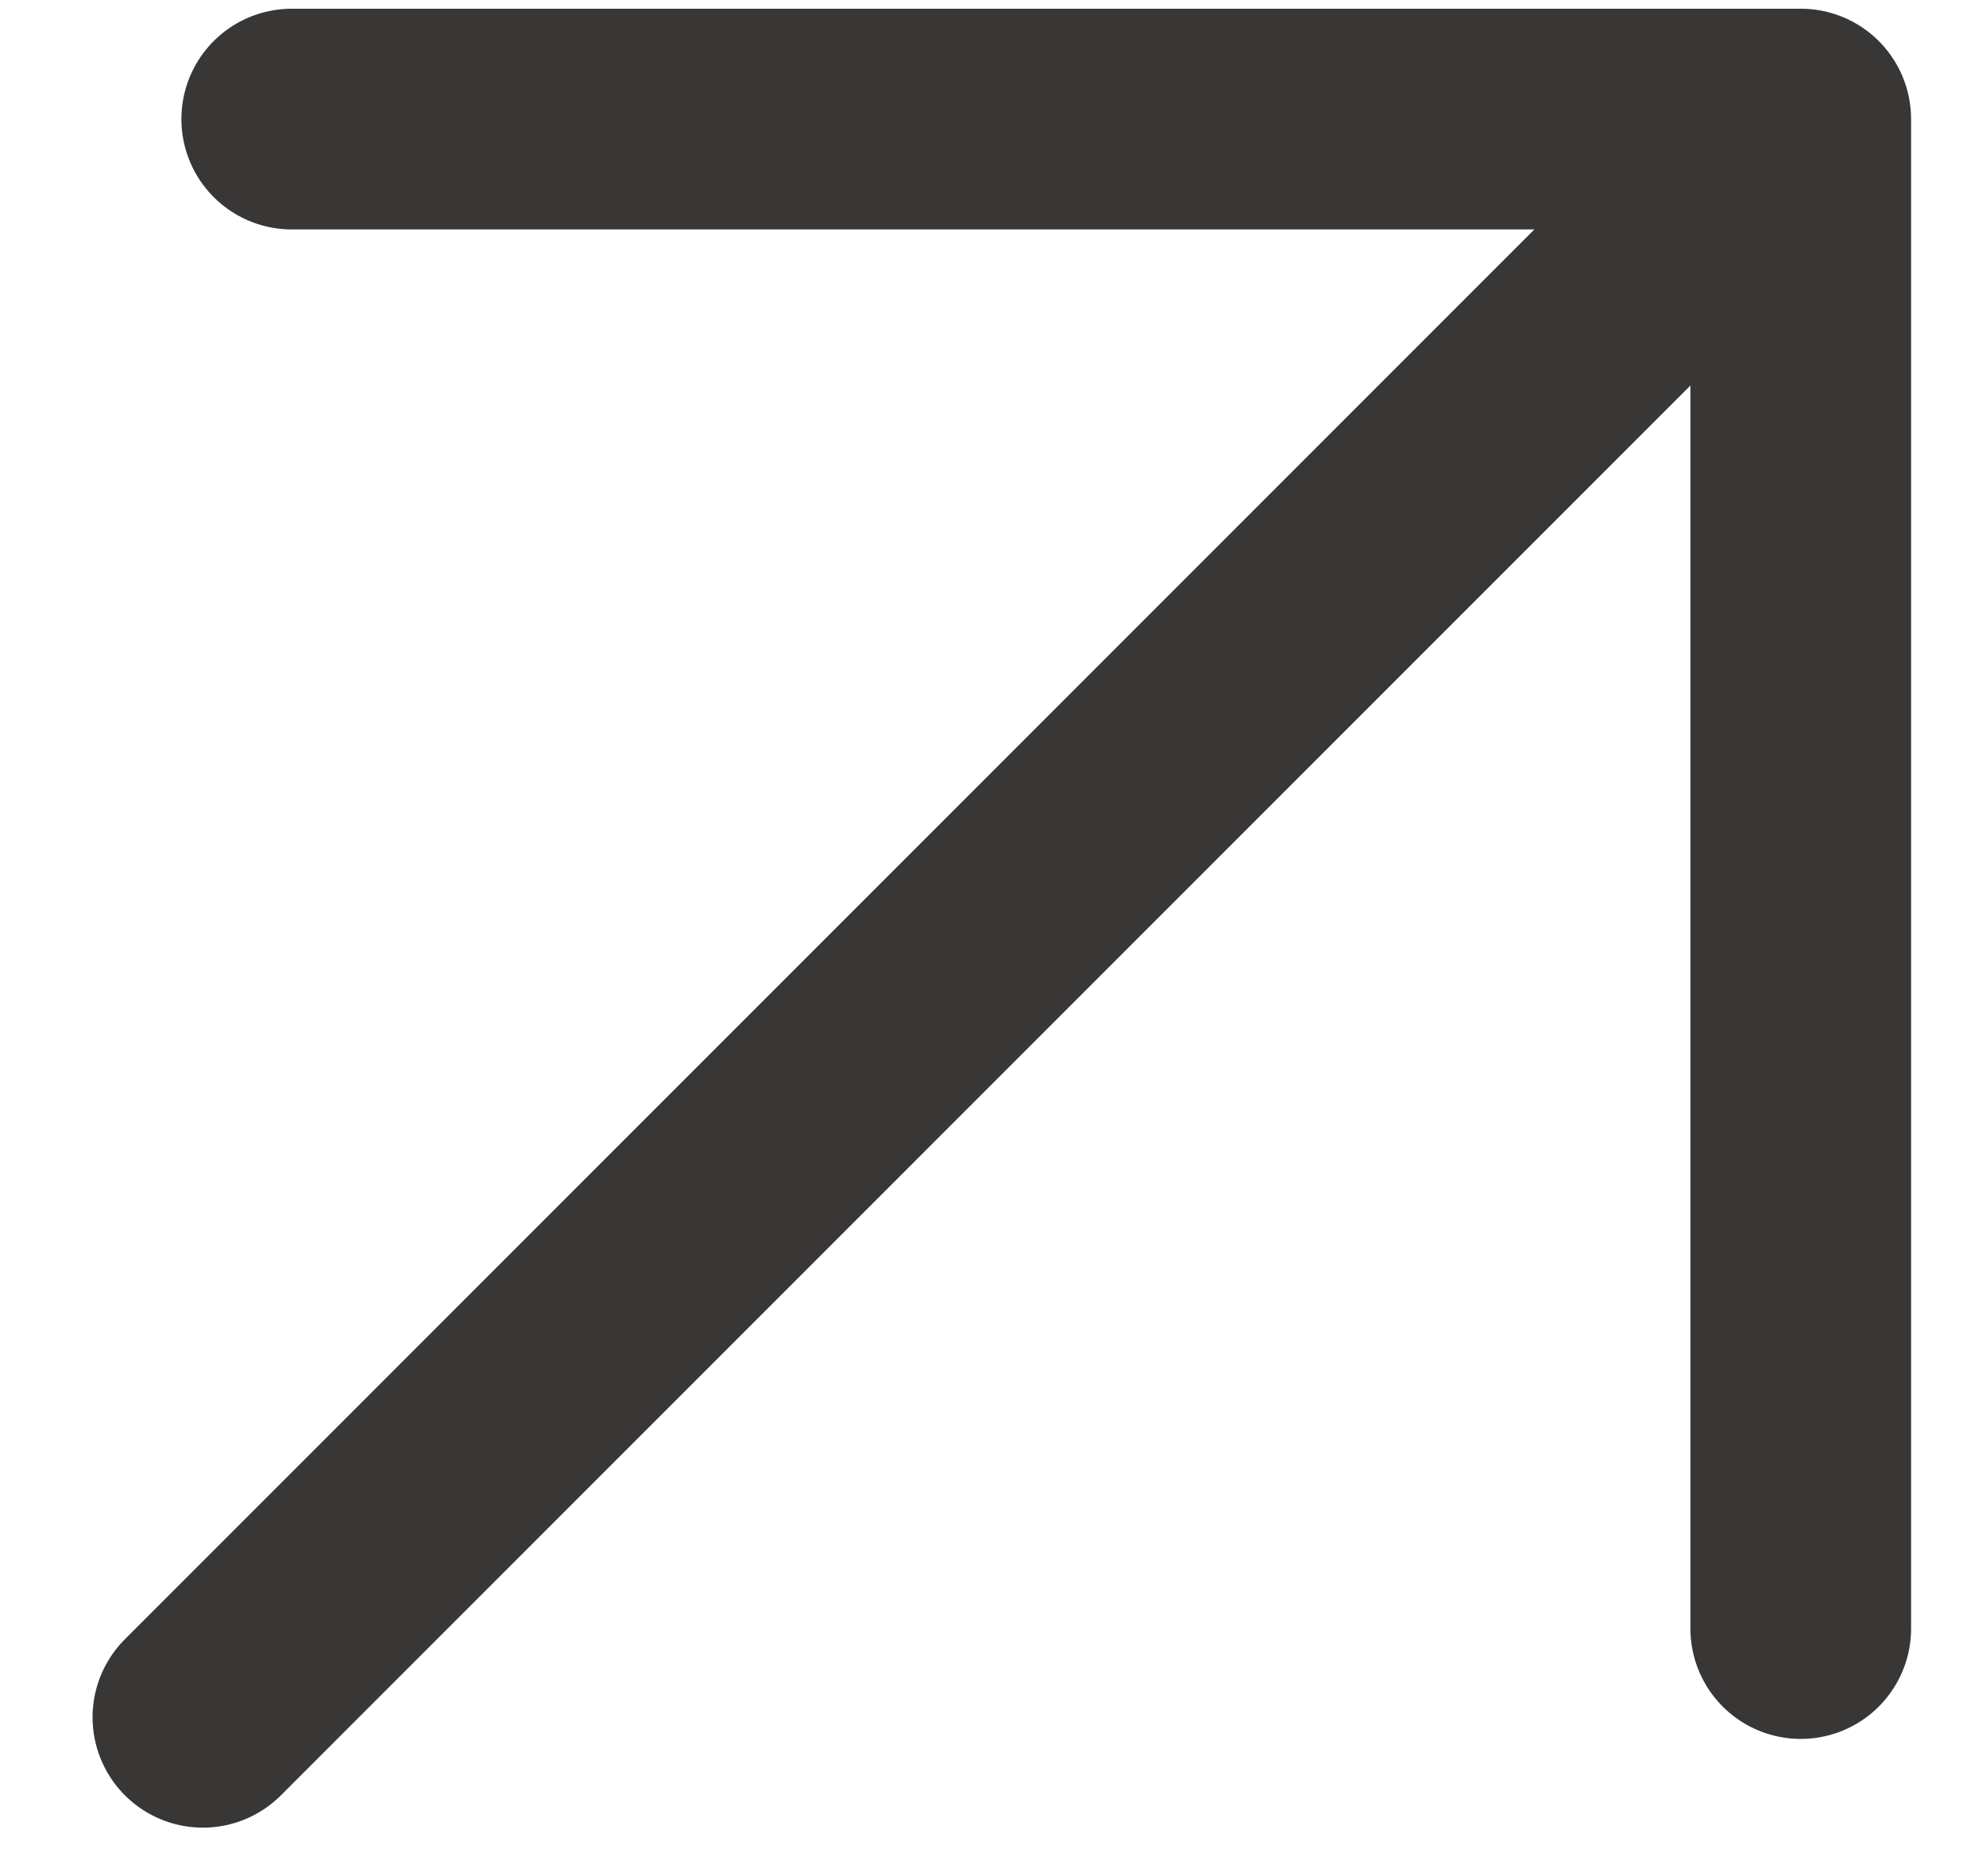 <svg width="18" height="17" viewBox="0 0 18 17" fill="none" xmlns="http://www.w3.org/2000/svg">
<path d="M1.839 15.561L16.321 1.079M16.321 1.079L16.321 14.757M16.321 1.079L2.644 1.079" stroke="#393636" stroke-width="2" stroke-linecap="round" stroke-linejoin="round"/>
</svg>
